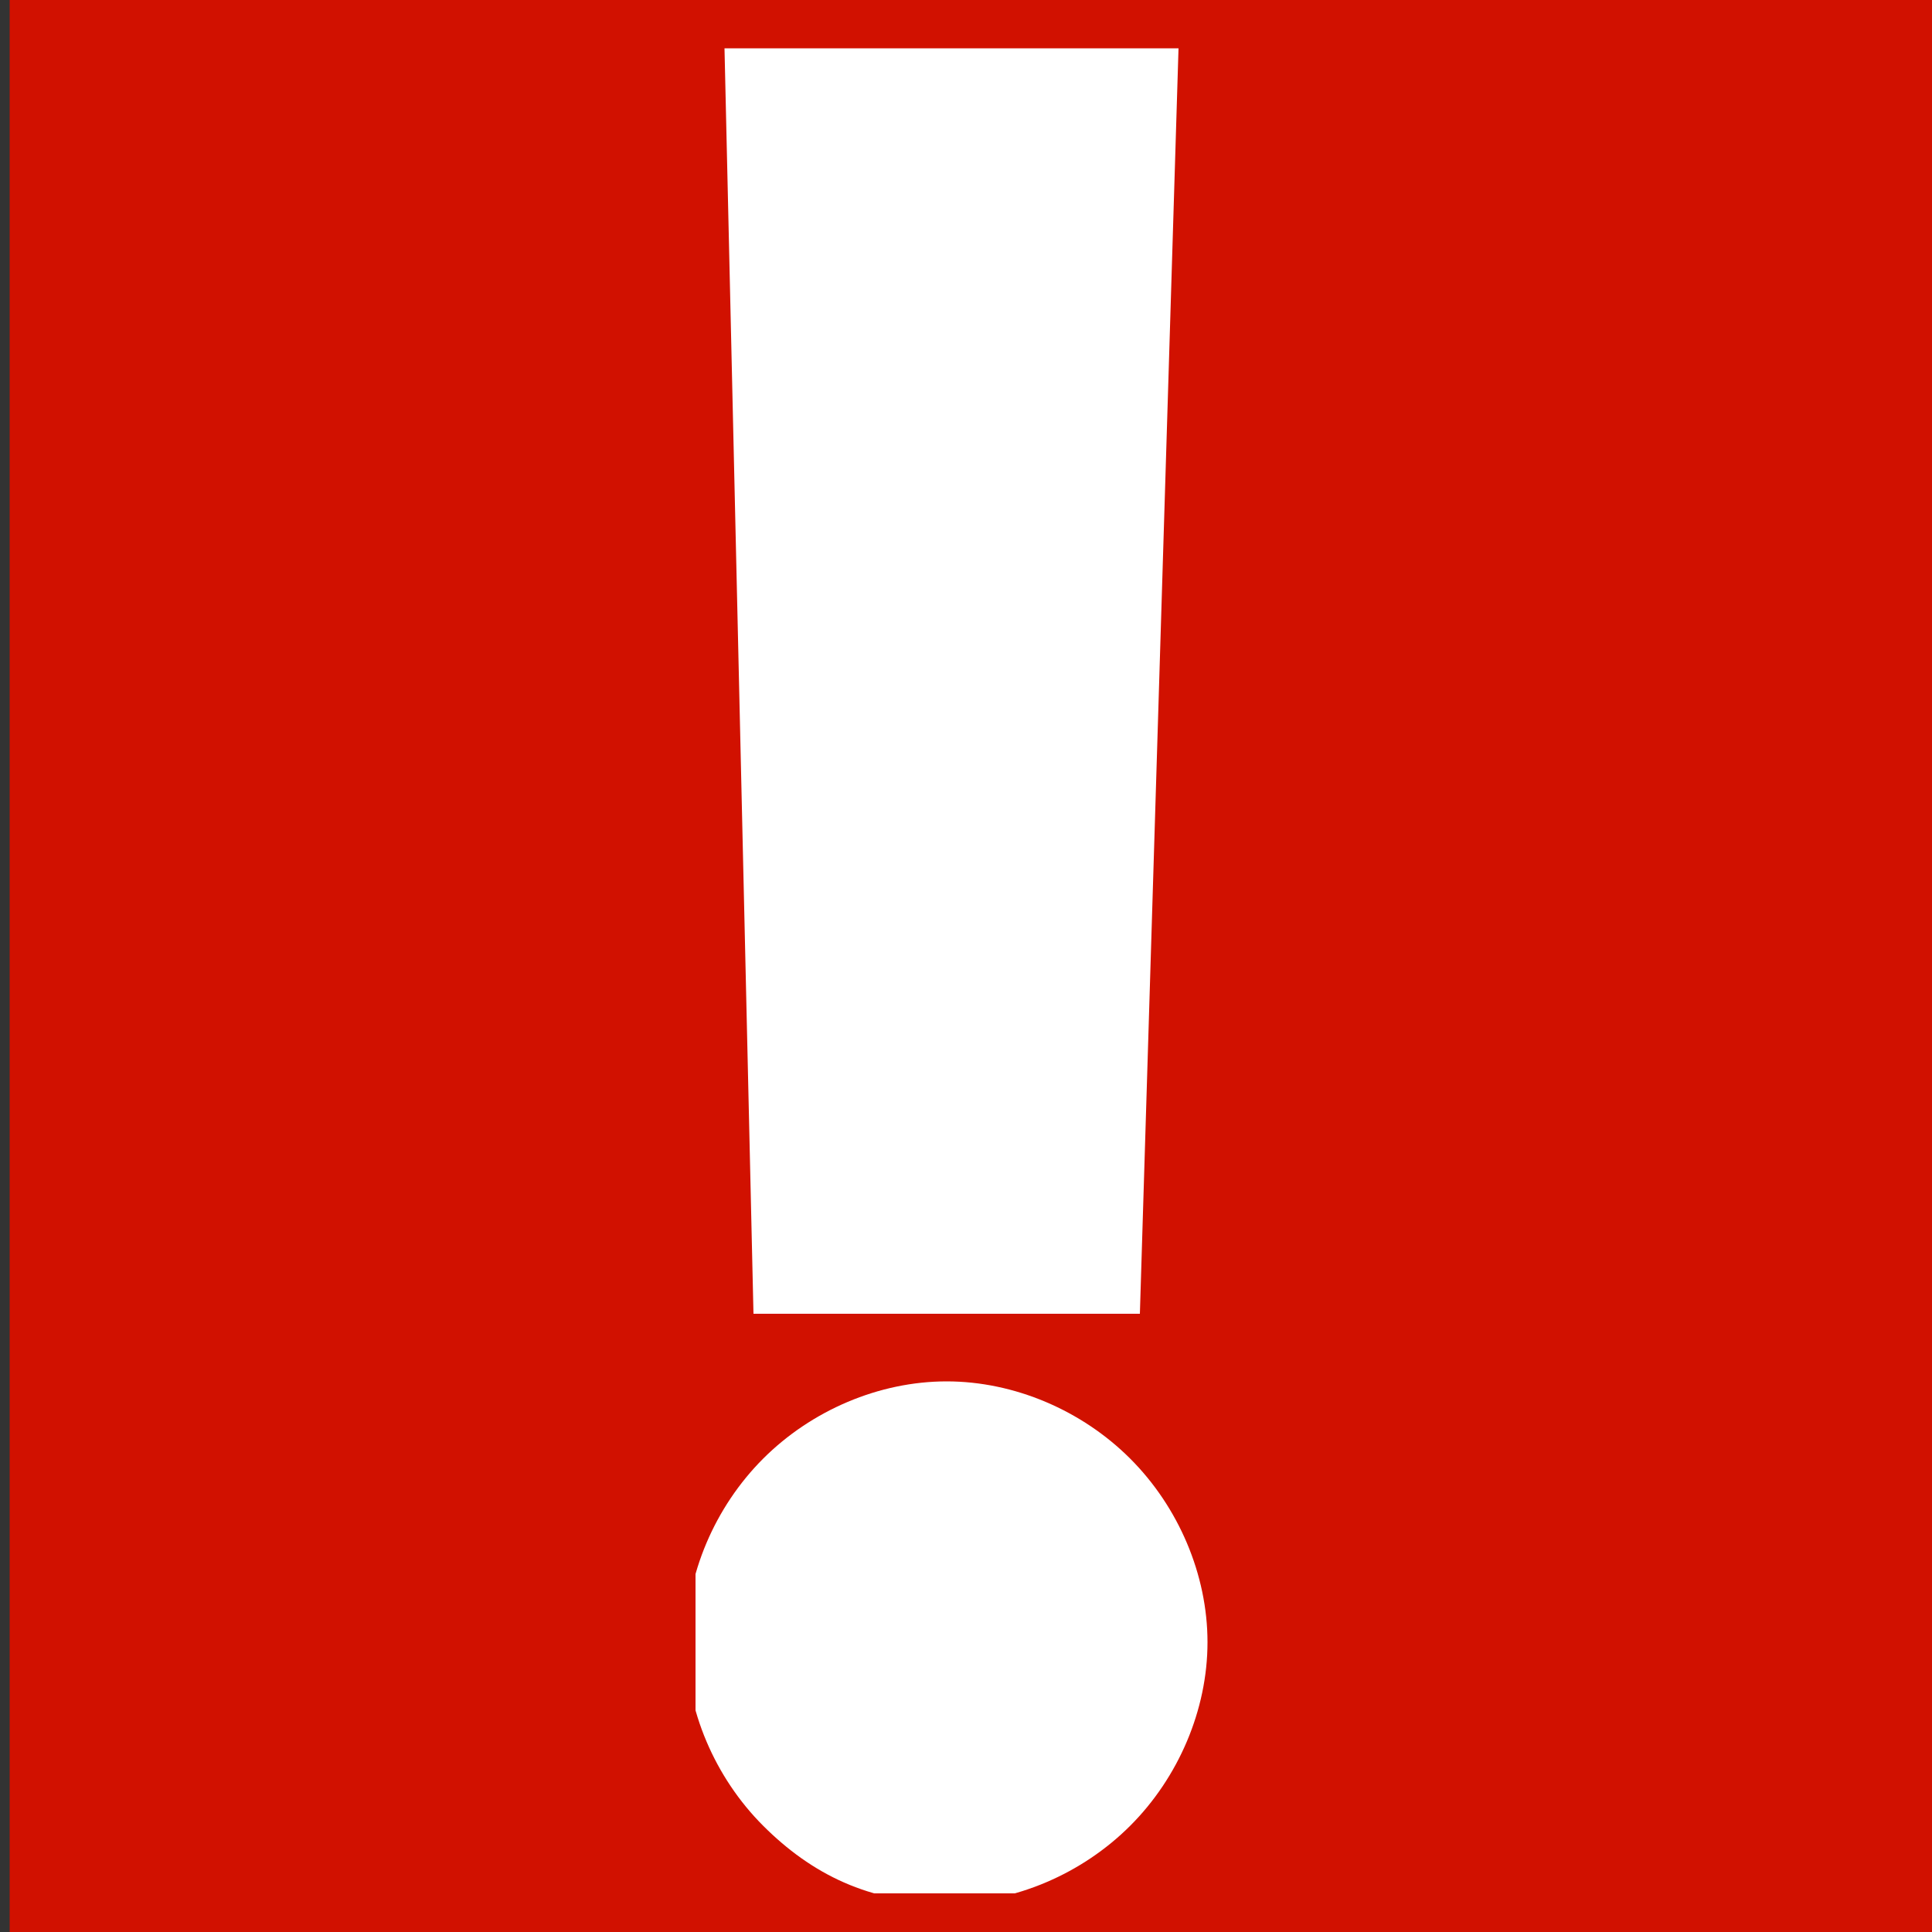 <?xml version="1.0" encoding="utf-8"?>
<!-- Generator: Adobe Illustrator 24.2.3, SVG Export Plug-In . SVG Version: 6.00 Build 0)  -->
<svg version="1.1" id="Vrstva_1" xmlns="http://www.w3.org/2000/svg" xmlns:xlink="http://www.w3.org/1999/xlink" x="0px" y="0px"
	 viewBox="0 0 20 20" style="enable-background:new 0 0 20 20;" xml:space="preserve">
<rect x="0" y="0" width="20" height="20" fill="#333333" stroke="none"/>
<g>
	<defs>
		<rect id="SVGID_1_" x="22.4" y="2.1" width="18.6" height="18.6"/>
	</defs>
	<clipPath id="SVGID_2_">
		<use xlink:href="#SVGID_1_"  style="overflow:visible;"/>
	</clipPath>
	<path style="clip-path:url(#SVGID_2_);fill:#D11200;" d="M32.3,14.8h-0.6v3.3h0.6V14.8z M35.6,7.7V7.5c0-1,0-1.9,0-2.9
		c0-0.4,0-0.4-0.4-0.4c-0.2,0-0.2,0-0.2,0.2c0,1.1,0,2.1,0,3.2c0,0.1,0,0.1,0,0.2H35.6z M35.6,8.2c-0.4,0-0.7,0-1,0
		c-0.3,0-0.3,0-0.3-0.3c0-1.1,0-2.2,0-3.4c0-0.4,0-0.4-0.4-0.4c-0.2,0-0.2,0-0.2,0.2c0,1.3,0,2.7,0,4c0,0.1,0,0.1,0,0.2h1.9V8.2z
		 M34.8,15.2c0-0.2,0-0.2-0.1-0.3c-0.2,0-0.4-0.1-0.7,0c-0.4,0.1-0.8,0.3-0.9,0.7c-0.1,0.4,0,0.8,0.3,1.1c0.2,0.2,0.4,0.3,0.6,0.4
		c0.3,0.2,0.5,0.3,0.8,0.5c0.3,0.2,0.4,0.5,0.3,0.8c-0.1,0.3-0.4,0.5-0.7,0.5c-0.3,0-0.6,0-0.9-0.2c-0.1,0.3-0.1,0.3,0.2,0.4
		c0.3,0.1,0.6,0.1,0.9,0c0.5-0.1,0.9-0.4,1-1c0.1-0.5-0.1-0.9-0.6-1.2c-0.2-0.1-0.4-0.3-0.7-0.4c-0.2-0.1-0.4-0.2-0.6-0.4
		c-0.3-0.2-0.3-0.5-0.2-0.8c0.1-0.2,0.3-0.3,0.6-0.3C34.4,15.1,34.6,15.1,34.8,15.2 M33.1,4.2c-0.2,0-0.3,0-0.5,0
		c-0.1,0-0.1,0-0.1,0.1c0,0.2,0,0.4,0,0.6c0,0.8-0.1,1.6-0.3,2.3c-0.1,0.4-0.3,0.7-0.6,1c-0.1,0.1-0.2,0.1-0.3,0
		c-0.3-0.3-0.5-0.6-0.6-1c-0.2-0.7-0.3-1.3-0.3-2c0-0.3,0-0.6,0-1h-0.6c0,0.9,0,1.9,0.4,2.8c0.2,0.6,0.6,1.1,1.1,1.5
		c0.2,0.2,0.2,0.2,0.5,0C32.1,8,32.5,7.6,32.7,7C33.1,6.1,33.2,5.2,33.1,4.2 M35.6,13.9C35.6,13.9,35.6,13.9,35.6,13.9
		c0-0.8,0-1.5-0.2-2.3c-0.2-0.8-0.7-1.6-1.4-2.1c-0.1-0.1-0.2-0.1-0.4,0c-0.4,0.3-0.8,0.7-1,1.2c-0.5,1-0.6,2-0.5,3
		c0,0,0.1,0.1,0.1,0.1c0.2,0,0.3,0,0.5,0v-1.3H35v1.3H35.6z M30.1,17.1c0.2-0.2,0.5-0.4,0.6-0.6c0.4-0.5,0.2-1.1-0.4-1.4
		c-0.2-0.1-0.4-0.2-0.5-0.2c-0.4,0-0.8,0-1.3,0c-0.1,0-0.3,0-0.4,0v0.2c0,1.2,0,2.4,0,3.6c0,0.1,0,0.3,0,0.4c0,0,0.1,0.1,0.1,0.1
		c0.2,0,0.3,0,0.5,0v-2c0.5-0.1,0.7,0,1,0.3c0.1,0.1,0.3,0.3,0.4,0.4c0.6,0.6,1.2,1.2,2,1.6c0.6,0.3,1.2,0.4,1.8,0.2
		c0.2,0,0.3-0.1,0.4-0.2c-0.3,0-0.5,0-0.8,0c-0.6,0-1.1-0.3-1.5-0.7C31.4,18.4,30.8,17.7,30.1,17.1 M28.8,13.9v-2.8c0,0,0,0,0,0
		c0,0,0.1,0.1,0.1,0.1c0.5,0.5,1.1,0.9,1.8,1.2c0,0,0.1,0.1,0.1,0.2c0,0.4,0,0.8,0,1.2c0,0.1,0,0.1,0.1,0.1c0.2,0,0.3,0,0.5,0V9.5
		h-0.6V12c-0.1-0.1-0.2-0.1-0.2-0.1c-0.6-0.4-1.2-1-1.7-1.5c0,0-0.1-0.1-0.1-0.2c0-0.2,0-0.4,0-0.6c-0.1,0-0.3,0-0.4,0
		c-0.2,0-0.2,0.1-0.2,0.2c0,1.3,0,2.7,0,4c0,0,0,0.1,0,0.1c0,0,0.1,0.1,0.1,0.1C28.4,14,28.6,13.9,28.8,13.9 M32.7,8.4
		c-0.2,0.1-0.3,0.2-0.5,0.2c-1,0.3-2,0.2-2.8-0.5c-0.9-0.8-1.1-1.8-0.9-2.9c0.1-0.8,0.5-1.4,1.2-1.9c0.9-0.6,2.1-0.5,2.9,0.1
		c0,0,0,0,0.1,0c0-0.2,0-0.3,0-0.5c0,0-0.1-0.1-0.1-0.1c-1.5-0.7-3.3-0.2-4.3,1c-1.1,1.3-1.1,3.2,0.1,4.3c1,1,2.8,1.3,4.2,0.8
		c0,0,0.1-0.1,0.1-0.1C32.7,8.7,32.7,8.6,32.7,8.4 M40.9,20.6c-6.2,0-12.4,0-18.6,0V2.1h18.6V20.6z"/>
	<path style="clip-path:url(#SVGID_2_);fill:#FFFFFF;" d="M32.7,8.4c0,0.1,0,0.2,0,0.4c0,0-0.1,0.1-0.1,0.1
		c-1.5,0.5-3.2,0.2-4.2-0.8c-1.2-1.1-1.2-3-0.1-4.3c1-1.2,2.9-1.6,4.3-1c0,0,0.1,0.1,0.1,0.1c0,0.2,0,0.3,0,0.5c0,0-0.1,0-0.1,0
		c-0.8-0.6-2.1-0.6-2.9-0.1c-0.7,0.4-1,1.1-1.2,1.9c-0.2,1.1,0.1,2.1,0.9,2.9c0.8,0.7,1.8,0.8,2.8,0.5C32.4,8.6,32.5,8.5,32.7,8.4"
		/>
	<path style="clip-path:url(#SVGID_2_);fill:#FFFFFF;" d="M28.8,13.9c-0.2,0-0.3,0-0.5,0c0,0-0.1-0.1-0.1-0.1c0,0,0-0.1,0-0.1
		c0-1.3,0-2.7,0-4c0-0.2,0-0.2,0.2-0.2c0.1,0,0.3,0,0.4,0c0,0.2,0,0.4,0,0.6c0,0.1,0,0.1,0.1,0.2c0.5,0.6,1.1,1.1,1.7,1.5
		c0.1,0,0.1,0.1,0.2,0.1V9.5h0.6v4.4c-0.2,0-0.3,0-0.5,0c0,0-0.1-0.1-0.1-0.1c0-0.4,0-0.8,0-1.2c0-0.1,0-0.2-0.1-0.2
		c-0.7-0.3-1.2-0.7-1.8-1.2c0,0-0.1-0.1-0.1-0.1c0,0,0,0,0,0V13.9z"/>
	<path style="clip-path:url(#SVGID_2_);fill:#FFFFFF;" d="M28.7,17c0.3,0,0.6,0,0.9,0c0.4-0.1,0.7-0.5,0.7-1c0-0.5-0.3-0.8-0.7-1
		c-0.2-0.1-0.5,0-0.7-0.1c-0.1,0-0.2,0.1-0.2,0.2C28.7,15.8,28.7,16.4,28.7,17 M30.1,17.1c0.6,0.6,1.3,1.3,2,1.9
		c0.4,0.4,0.9,0.7,1.5,0.7c0.3,0,0.5,0,0.8,0c-0.1,0.1-0.3,0.2-0.4,0.2c-0.6,0.2-1.2,0-1.8-0.2c-0.8-0.4-1.4-1-2-1.6
		c-0.1-0.1-0.3-0.3-0.4-0.4c-0.3-0.4-0.5-0.4-1-0.3v2c-0.2,0-0.4,0-0.5,0c0,0-0.1-0.1-0.1-0.1c0-0.1,0-0.3,0-0.4c0-1.2,0-2.4,0-3.6
		v-0.2c0.2,0,0.3,0,0.4,0c0.4,0,0.8,0,1.3,0c0.2,0,0.4,0.1,0.5,0.2c0.6,0.3,0.7,0.9,0.4,1.4C30.6,16.7,30.3,16.9,30.1,17.1"/>
	<path style="clip-path:url(#SVGID_2_);fill:#FFFFFF;" d="M35,12.3c-0.1-0.7-0.2-1.5-0.6-2.1c-0.1-0.2-0.3-0.3-0.4-0.4
		c-0.1-0.1-0.2-0.1-0.2,0c-0.2,0.2-0.4,0.4-0.5,0.6c-0.3,0.4-0.4,0.9-0.4,1.4c0,0.2-0.1,0.4-0.1,0.6H35z M35.6,13.9H35v-1.3h-2.2
		v1.3c-0.2,0-0.4,0-0.5,0c0,0-0.1-0.1-0.1-0.1c0-1,0-2.1,0.5-3c0.3-0.5,0.6-0.9,1-1.2c0.1-0.1,0.2-0.1,0.4,0
		c0.7,0.5,1.2,1.2,1.4,2.1C35.6,12.4,35.6,13.1,35.6,13.9C35.6,13.9,35.6,13.9,35.6,13.9"/>
	<path style="clip-path:url(#SVGID_2_);fill:#FFFFFF;" d="M33.1,4.2c0,1,0,2-0.4,2.9c-0.2,0.5-0.6,1-1.1,1.4c-0.2,0.2-0.2,0.2-0.5,0
		C30.6,8,30.3,7.5,30,6.9c-0.4-0.9-0.4-1.8-0.4-2.8h0.6c0,0.3,0,0.7,0,1c0,0.7,0.1,1.4,0.3,2c0.1,0.4,0.3,0.7,0.6,1
		c0.1,0.1,0.2,0.1,0.3,0c0.3-0.3,0.5-0.6,0.6-1c0.3-0.8,0.3-1.5,0.3-2.3c0-0.2,0-0.4,0-0.6c0-0.1,0-0.1,0.1-0.1
		C32.8,4.2,32.9,4.2,33.1,4.2"/>
	<path style="clip-path:url(#SVGID_2_);fill:#FFFFFF;" d="M34.8,15.2c-0.2,0-0.4-0.1-0.6-0.1c-0.3,0-0.5,0.1-0.6,0.3
		c-0.2,0.3-0.1,0.6,0.2,0.8c0.2,0.1,0.4,0.3,0.6,0.4c0.2,0.1,0.5,0.3,0.7,0.4c0.4,0.3,0.7,0.7,0.6,1.2c-0.1,0.5-0.5,0.8-1,1
		c-0.3,0.1-0.6,0.1-0.9,0c-0.3-0.1-0.3-0.1-0.2-0.4C33.7,19,34,19,34.4,19c0.3,0,0.6-0.2,0.7-0.5c0.1-0.3,0-0.6-0.3-0.8
		c-0.2-0.2-0.5-0.3-0.8-0.5c-0.2-0.1-0.4-0.3-0.6-0.4c-0.4-0.3-0.5-0.7-0.3-1.1c0.1-0.5,0.5-0.7,0.9-0.7c0.2,0,0.4,0,0.7,0
		C34.8,14.9,34.8,14.9,34.8,15.2"/>
	<path style="clip-path:url(#SVGID_2_);fill:#FFFFFF;" d="M35.6,8.2v0.3h-1.9c0-0.1,0-0.1,0-0.2c0-1.3,0-2.7,0-4
		c0-0.2,0-0.2,0.2-0.2c0.4,0,0.4,0,0.4,0.4c0,1.1,0,2.2,0,3.4c0,0.3,0,0.3,0.3,0.3C34.9,8.2,35.3,8.2,35.6,8.2"/>
	<path style="clip-path:url(#SVGID_2_);fill:#FFFFFF;" d="M35.6,7.7H35c0-0.1,0-0.1,0-0.2c0-1.1,0-2.1,0-3.2c0-0.2,0-0.2,0.2-0.2
		c0.4,0,0.4,0,0.4,0.4c0,1,0,1.9,0,2.9V7.7z"/>
</g>
<rect x="10.1" y="13.4" style="fill:#FFFFFF;" width="0.6" height="3.3"/>
<rect x="0.1" y="0" style="fill:#D11100;" width="20.1" height="20"/>
<g>
	<defs>
		<rect id="SVGID_3_" x="7.2" y="0.5" width="5.3" height="19.1"/>
	</defs>
	<clipPath id="SVGID_4_">
		<use xlink:href="#SVGID_3_"  style="overflow:visible;"/>
	</clipPath>
	<path style="clip-path:url(#SVGID_4_);fill:#FFFFFF;" d="M12.5,17c0-0.7-0.3-1.4-0.8-1.9c-0.5-0.5-1.2-0.8-1.9-0.8
		c-0.7,0-1.4,0.3-1.9,0.8c-0.5,0.5-0.8,1.2-0.8,1.9c0,0.7,0.3,1.4,0.8,1.9s1.1,0.8,1.9,0.8c0.7,0,1.4-0.3,1.9-0.8S12.5,17.7,12.5,17
		 M12.2,0.5H7.5l0.3,13.1h4L12.2,0.5z"/>
</g>
</svg>
